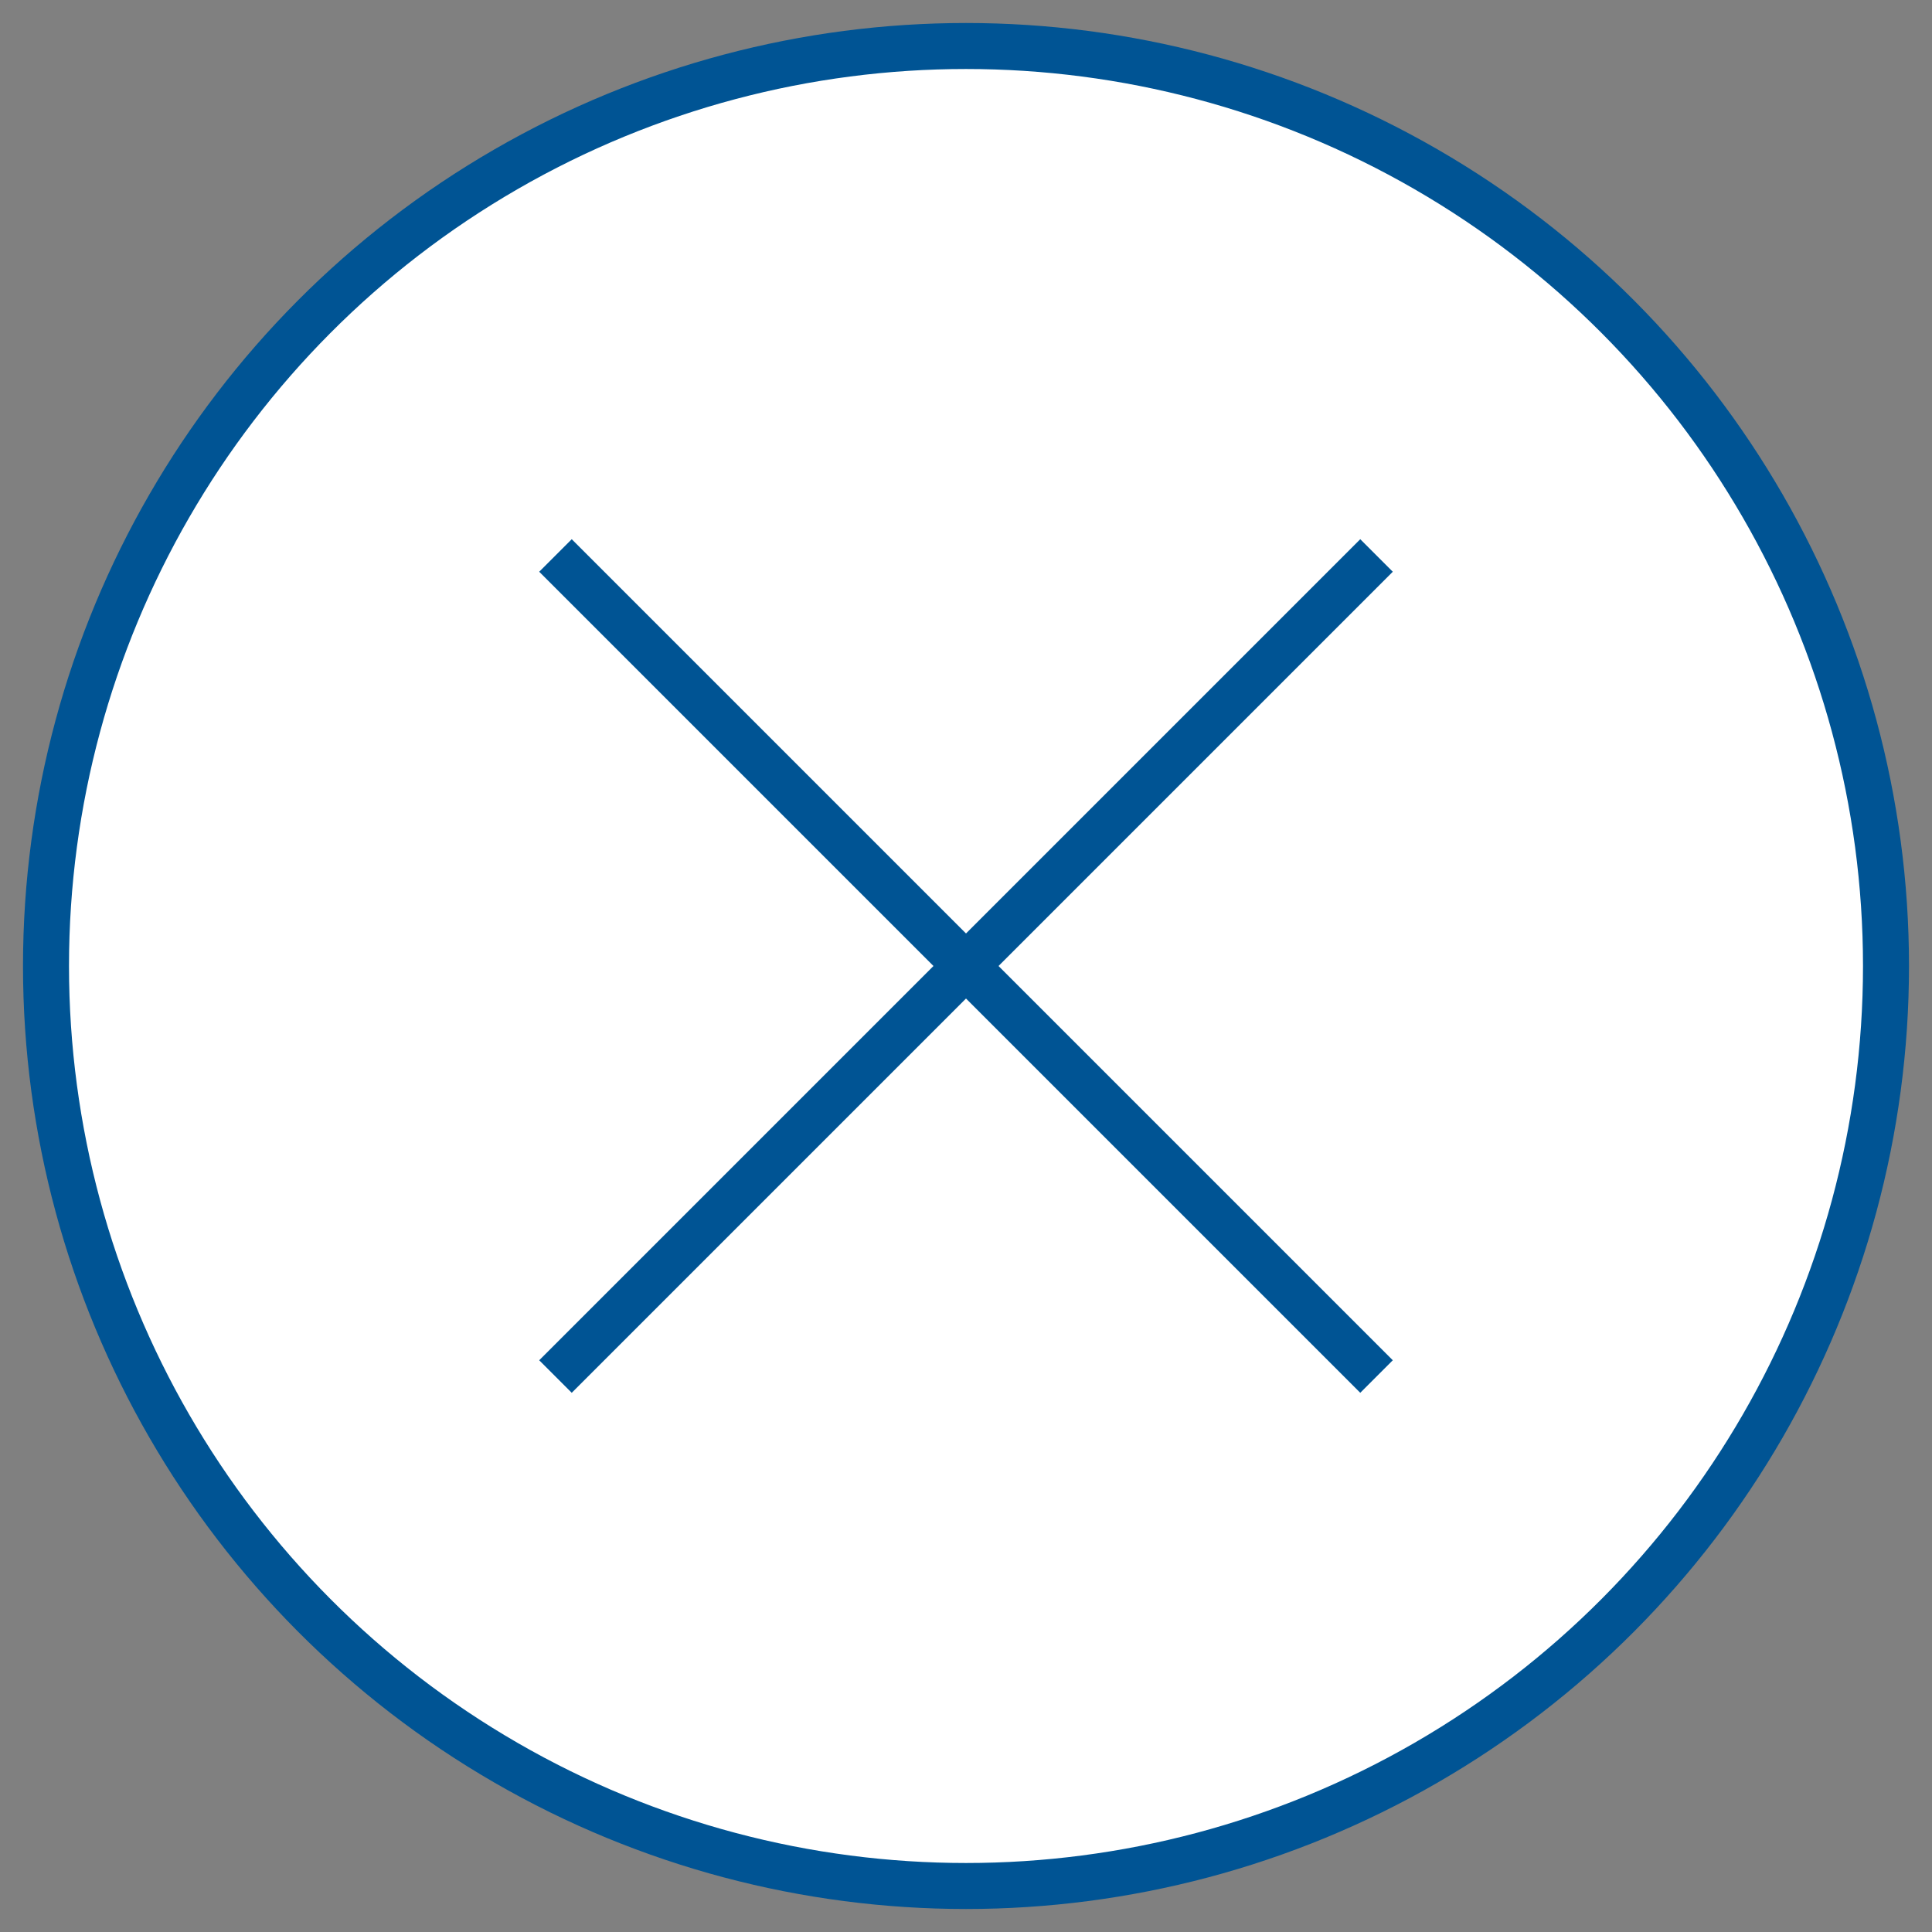 <?xml version="1.0" encoding="UTF-8"?>
<svg width="42px" height="42px" viewBox="0 0 42 42" version="1.1" xmlns="http://www.w3.org/2000/svg" xmlns:xlink="http://www.w3.org/1999/xlink">
    <rect x="0" y="0" width="42" height="42" fill="#808080" stroke="none"/>
    <title>Group 23</title>
    <g id="Page-1" stroke="none" stroke-width="1" fill="none" fill-rule="evenodd">
        <g id="Group-23" transform="translate(1, 1)" stroke="#005494">
            <circle id="Oval" fill="#FFFFFF" cx="20" cy="20" r="20"></circle>
            <g id="Group-63" transform="translate(11, 11)" stroke-linecap="square">
                <line x1="0.429" y1="0.429" x2="17.571" y2="17.571" id="Line"></line>
                <line x1="0.429" y1="0.429" x2="17.571" y2="17.571" id="Line" transform="translate(9, 9) scale(-1, 1) translate(-9, -9)"></line>
            </g>
        </g>
    </g>
</svg>